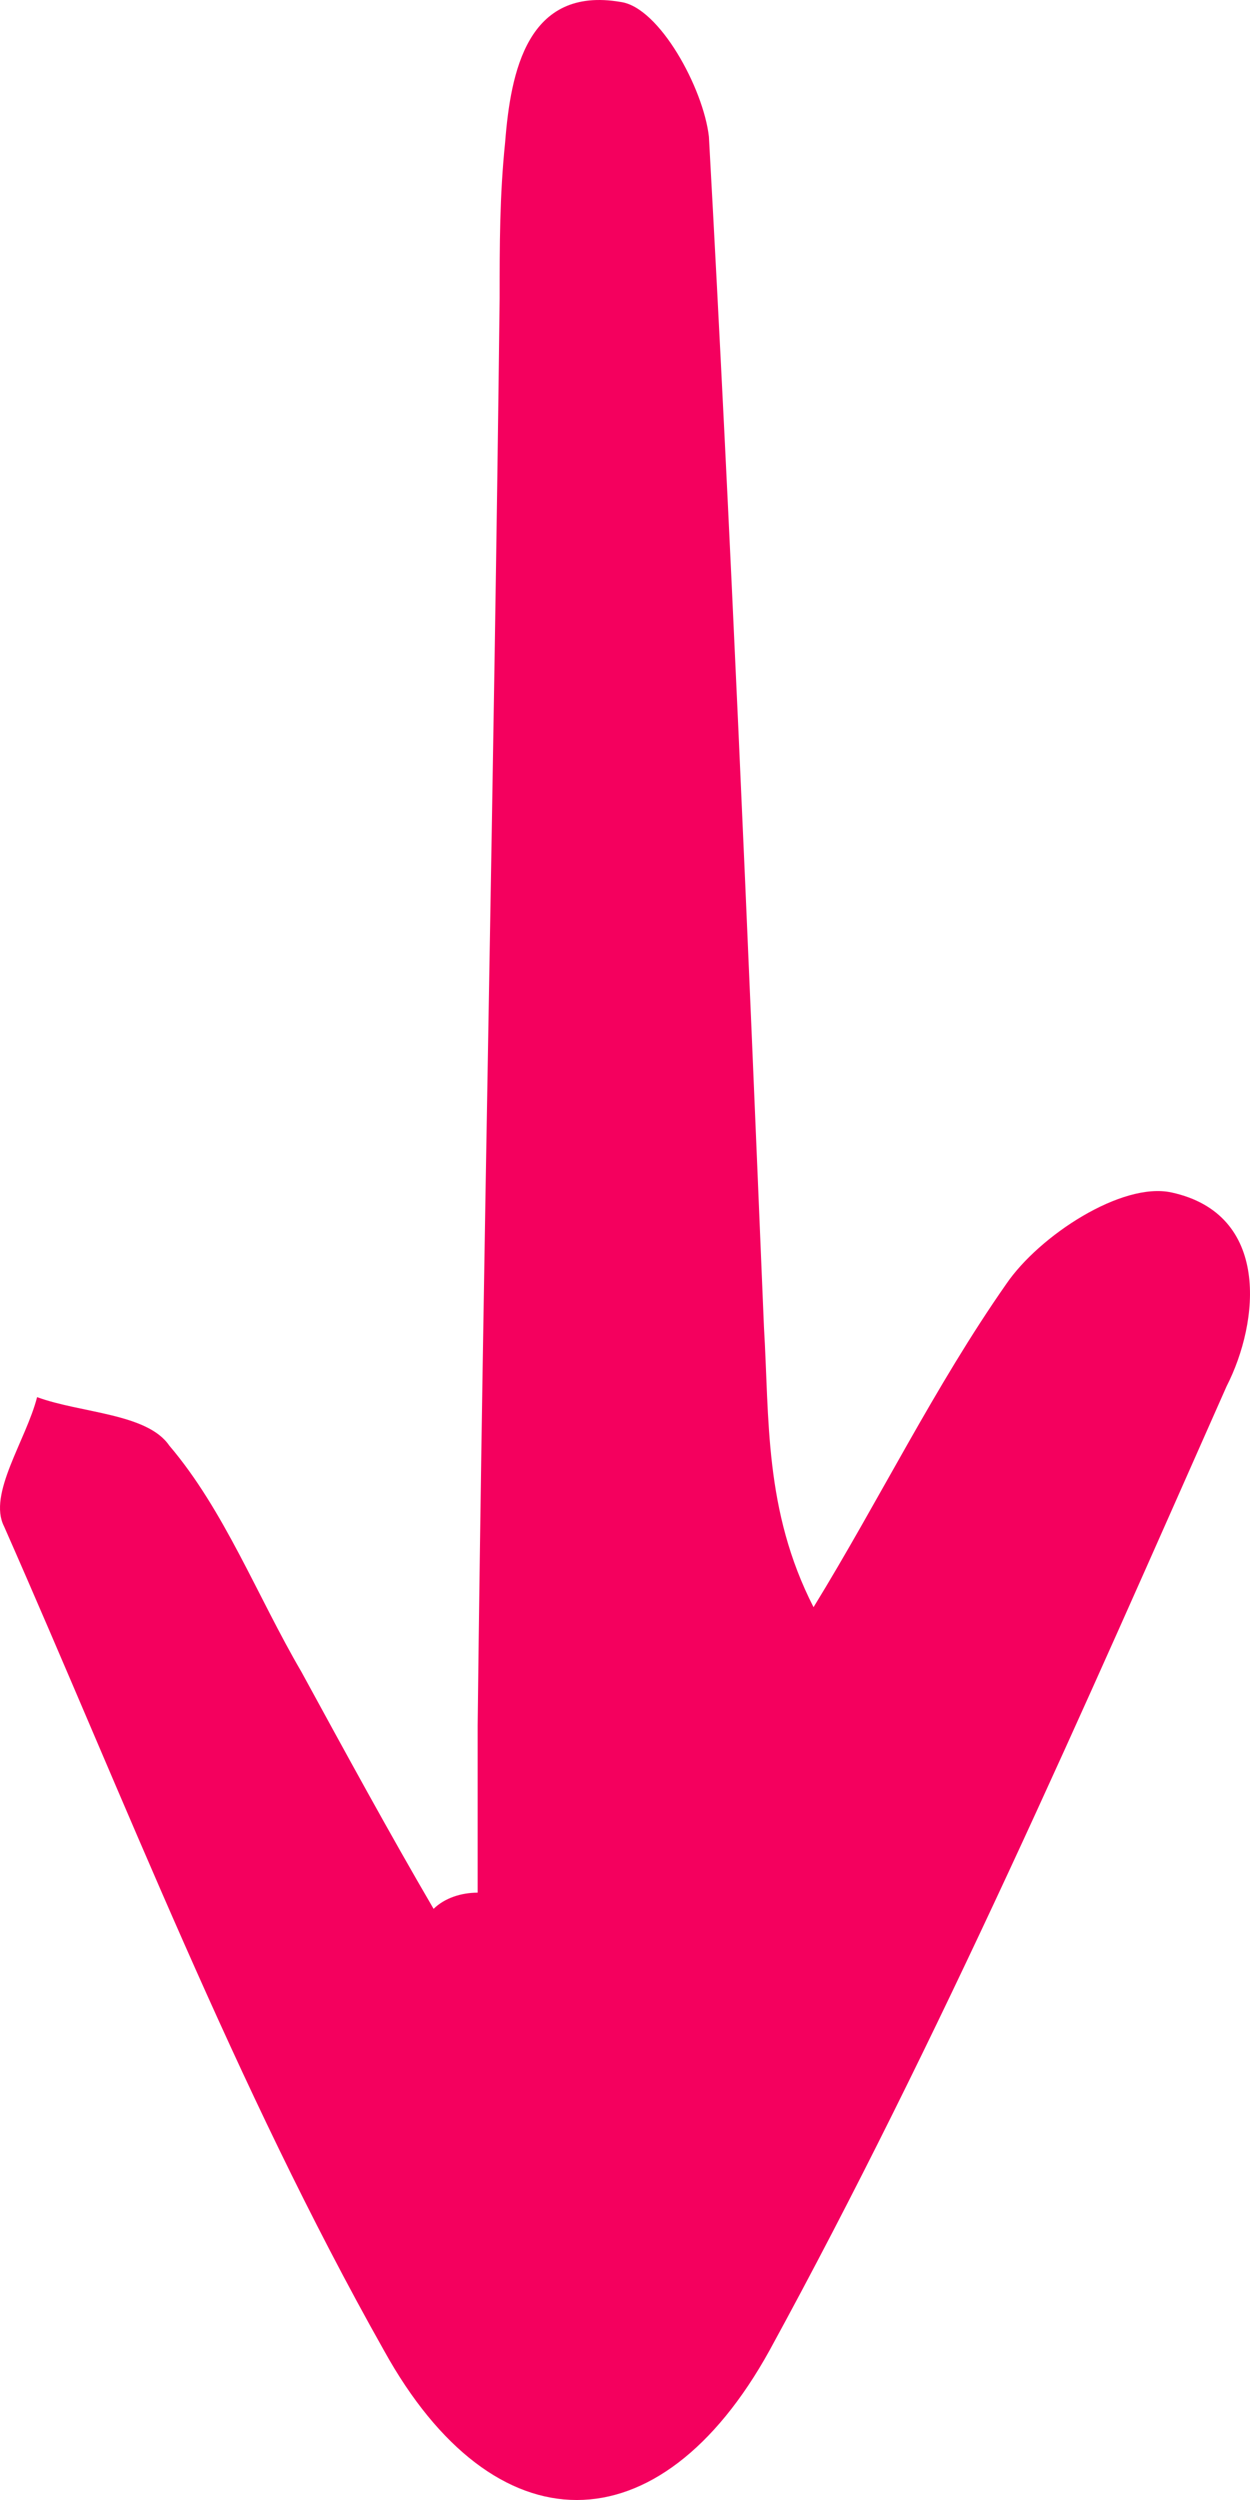 <svg width="24" height="48" viewBox="0 0 24 48" fill="none" xmlns="http://www.w3.org/2000/svg">
<path d="M9.171 36.339C9.171 35.305 9.171 34.167 9.171 33.133C9.276 24.032 9.488 14.828 9.593 5.726C9.593 4.692 9.593 3.761 9.699 2.727C9.805 1.383 10.122 -0.272 11.919 0.038C12.66 0.142 13.505 1.693 13.611 2.624C14.034 10.277 14.351 17.827 14.668 25.48C14.774 27.238 14.668 28.996 15.62 30.858C16.889 28.79 17.946 26.618 19.32 24.653C19.955 23.722 21.541 22.688 22.492 22.895C24.395 23.308 24.184 25.377 23.55 26.618C20.801 32.823 18.052 39.132 14.774 45.13C12.66 48.957 9.488 48.957 7.373 45.13C4.518 40.063 2.404 34.581 0.078 29.307C-0.239 28.686 0.501 27.652 0.712 26.825C1.558 27.135 2.827 27.135 3.25 27.755C4.307 28.996 4.941 30.651 5.787 32.099C6.633 33.65 7.479 35.202 8.325 36.65C8.536 36.443 8.853 36.339 9.171 36.339Z" fill="#F4005E"/>
</svg>
